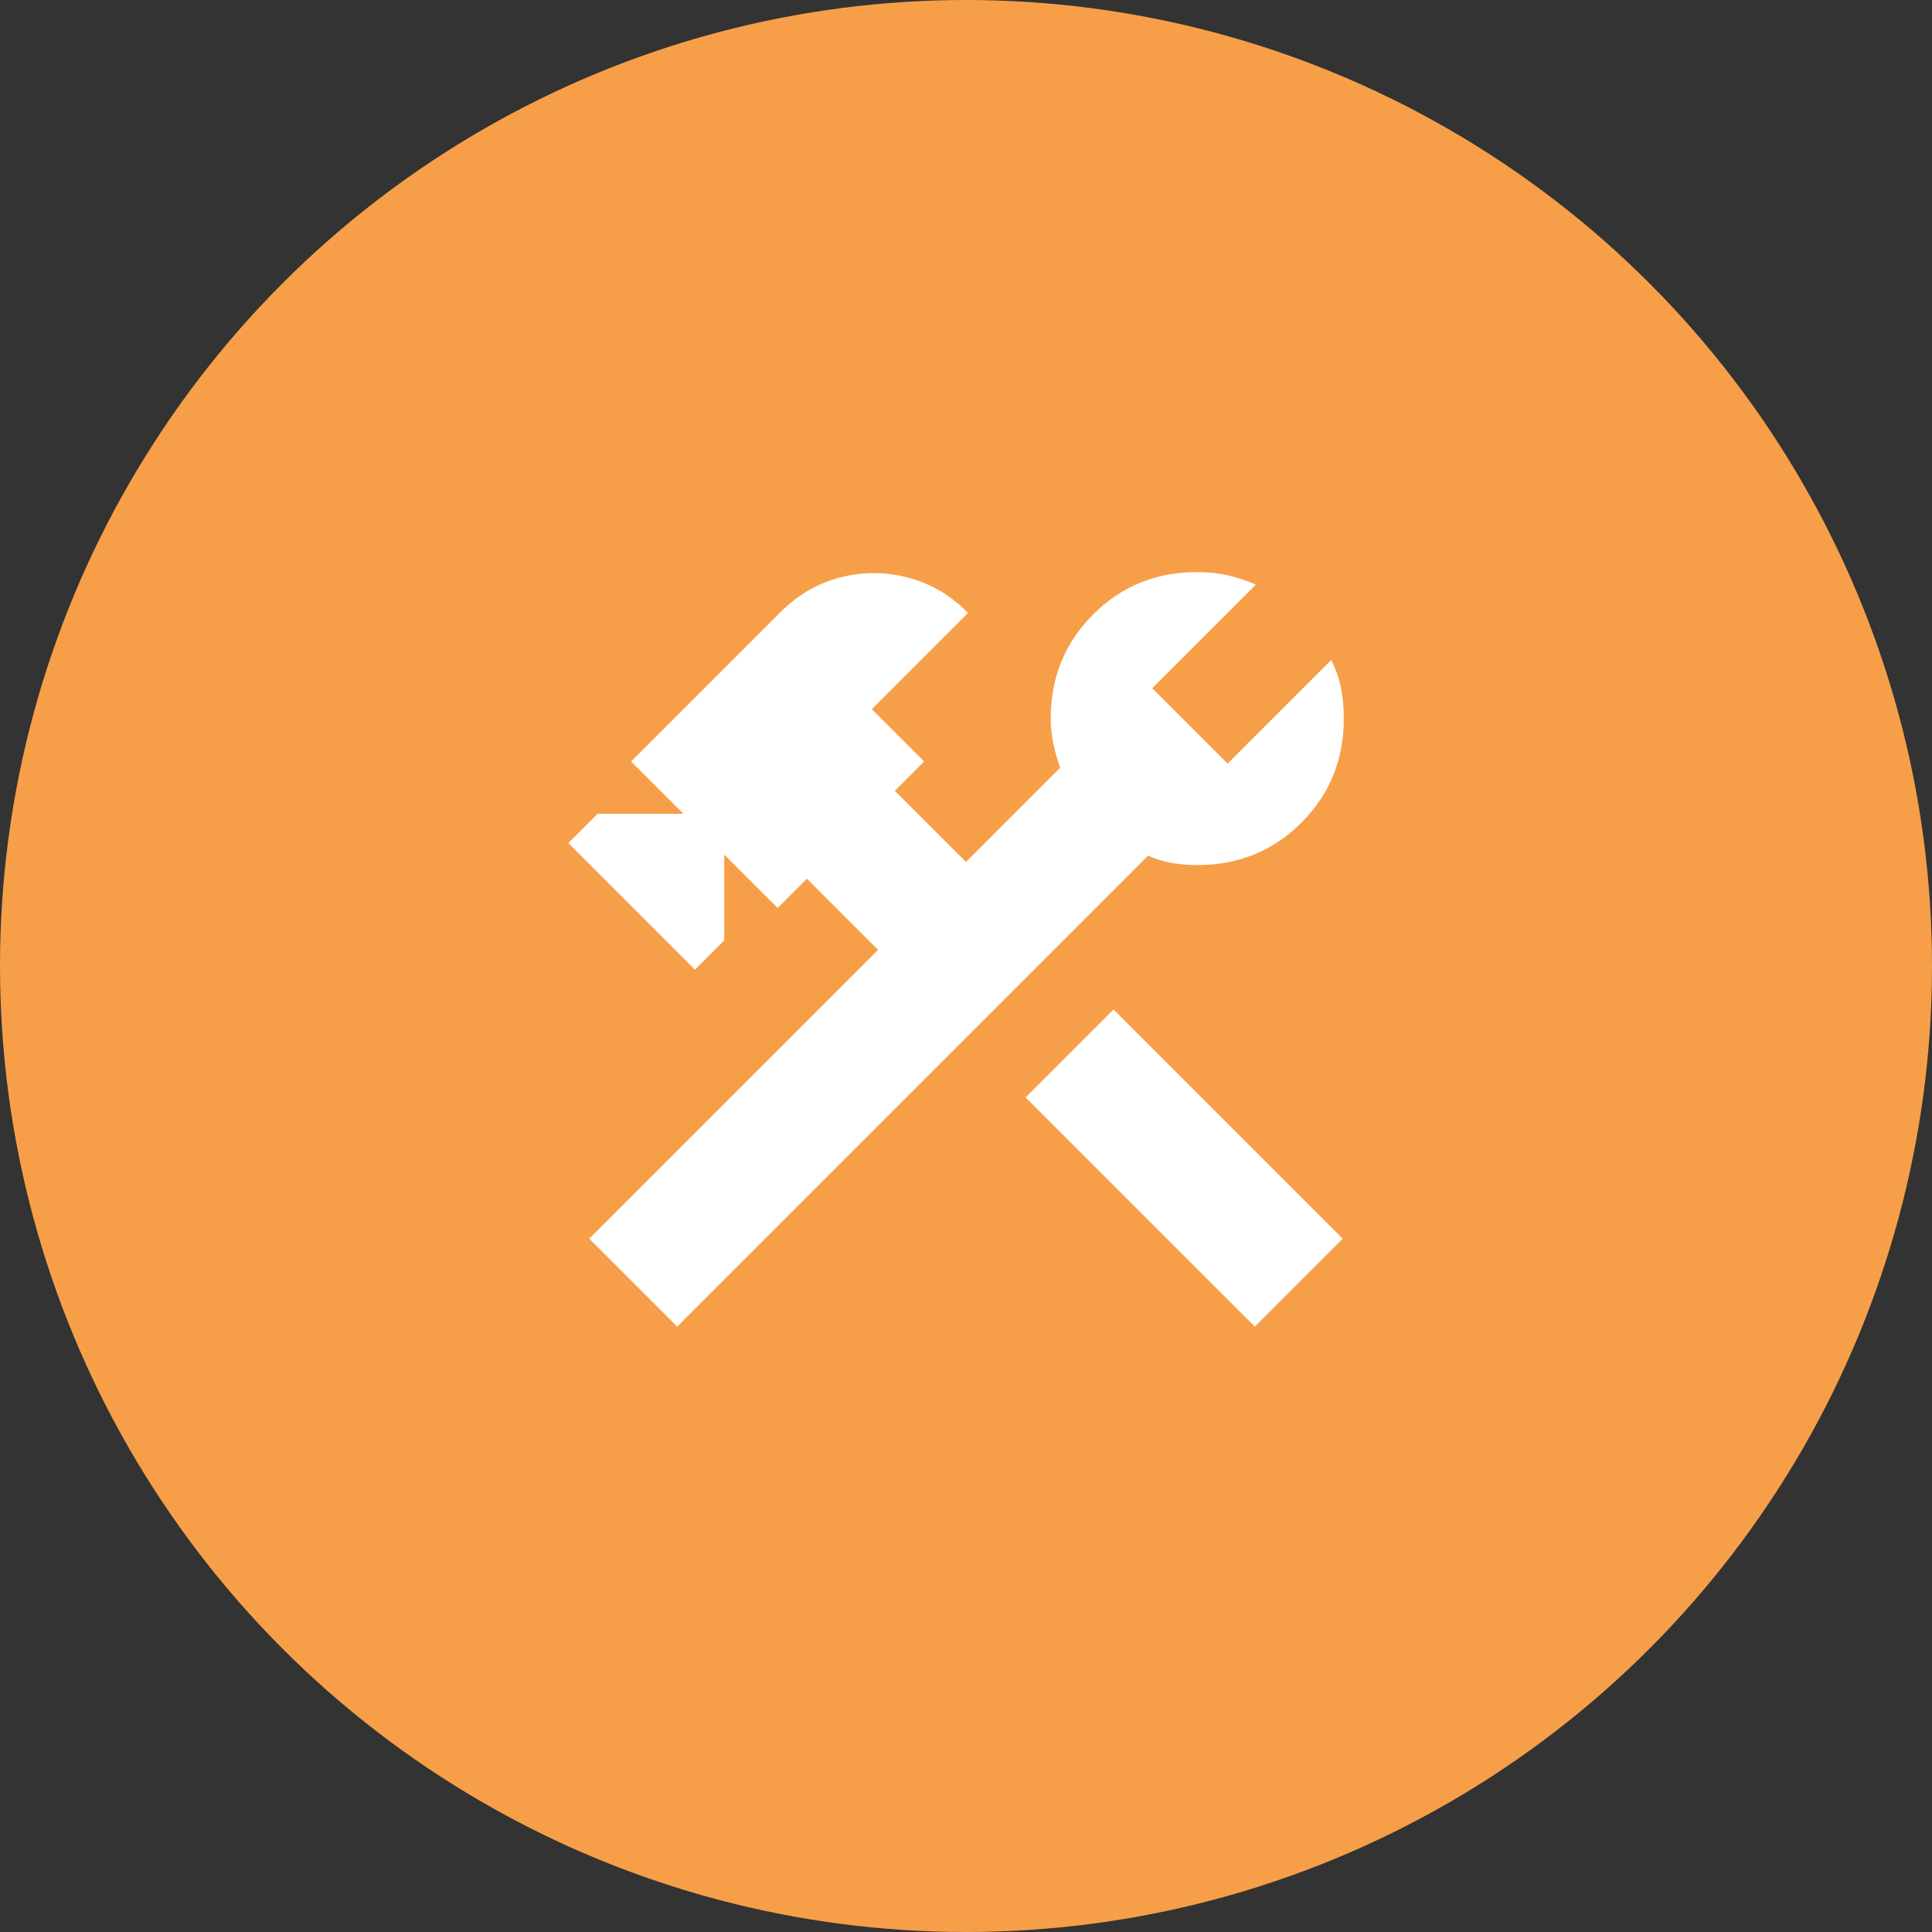 <svg width="50" height="50" viewBox="0 0 50 50" fill="none" xmlns="http://www.w3.org/2000/svg">
<rect x="0" y="0" width="50" height="50" fill="#333333" stroke="none"/>
<circle cx="25" cy="25" r="25" fill="#F79F48"/>
<mask id="mask0_10620_1838" style="mask-type:alpha" maskUnits="userSpaceOnUse" x="12" y="11" width="26" height="27">
<rect x="12" y="11.582" width="26" height="26" fill="#D9D9D9"/>
</mask>
<g mask="url(#mask0_10620_1838)">
<path d="M32.475 34.332L26.543 28.401L28.818 26.126L34.75 32.057L32.475 34.332ZM17.525 34.332L15.25 32.057L22.725 24.582L20.883 22.74L20.125 23.498L18.743 22.117V24.338L17.985 25.096L14.708 21.819L15.466 21.061H17.687L16.333 19.707L20.179 15.861C20.54 15.5 20.928 15.238 21.343 15.076C21.759 14.913 22.183 14.832 22.616 14.832C23.05 14.832 23.474 14.913 23.889 15.076C24.305 15.238 24.693 15.5 25.054 15.861L22.562 18.353L23.916 19.707L23.158 20.465L25 22.307L27.437 19.869C27.365 19.671 27.306 19.463 27.261 19.246C27.216 19.03 27.193 18.813 27.193 18.596C27.193 17.531 27.559 16.633 28.29 15.902C29.022 15.17 29.92 14.805 30.985 14.805C31.256 14.805 31.513 14.832 31.757 14.886C32.001 14.94 32.249 15.021 32.502 15.13L29.82 17.811L31.77 19.761L34.452 17.08C34.578 17.332 34.664 17.581 34.709 17.825C34.754 18.068 34.777 18.326 34.777 18.596C34.777 19.662 34.411 20.56 33.68 21.291C32.949 22.023 32.05 22.388 30.985 22.388C30.768 22.388 30.552 22.37 30.335 22.334C30.118 22.298 29.911 22.235 29.712 22.144L17.525 34.332Z" fill="white"/>
</g>
</svg>
